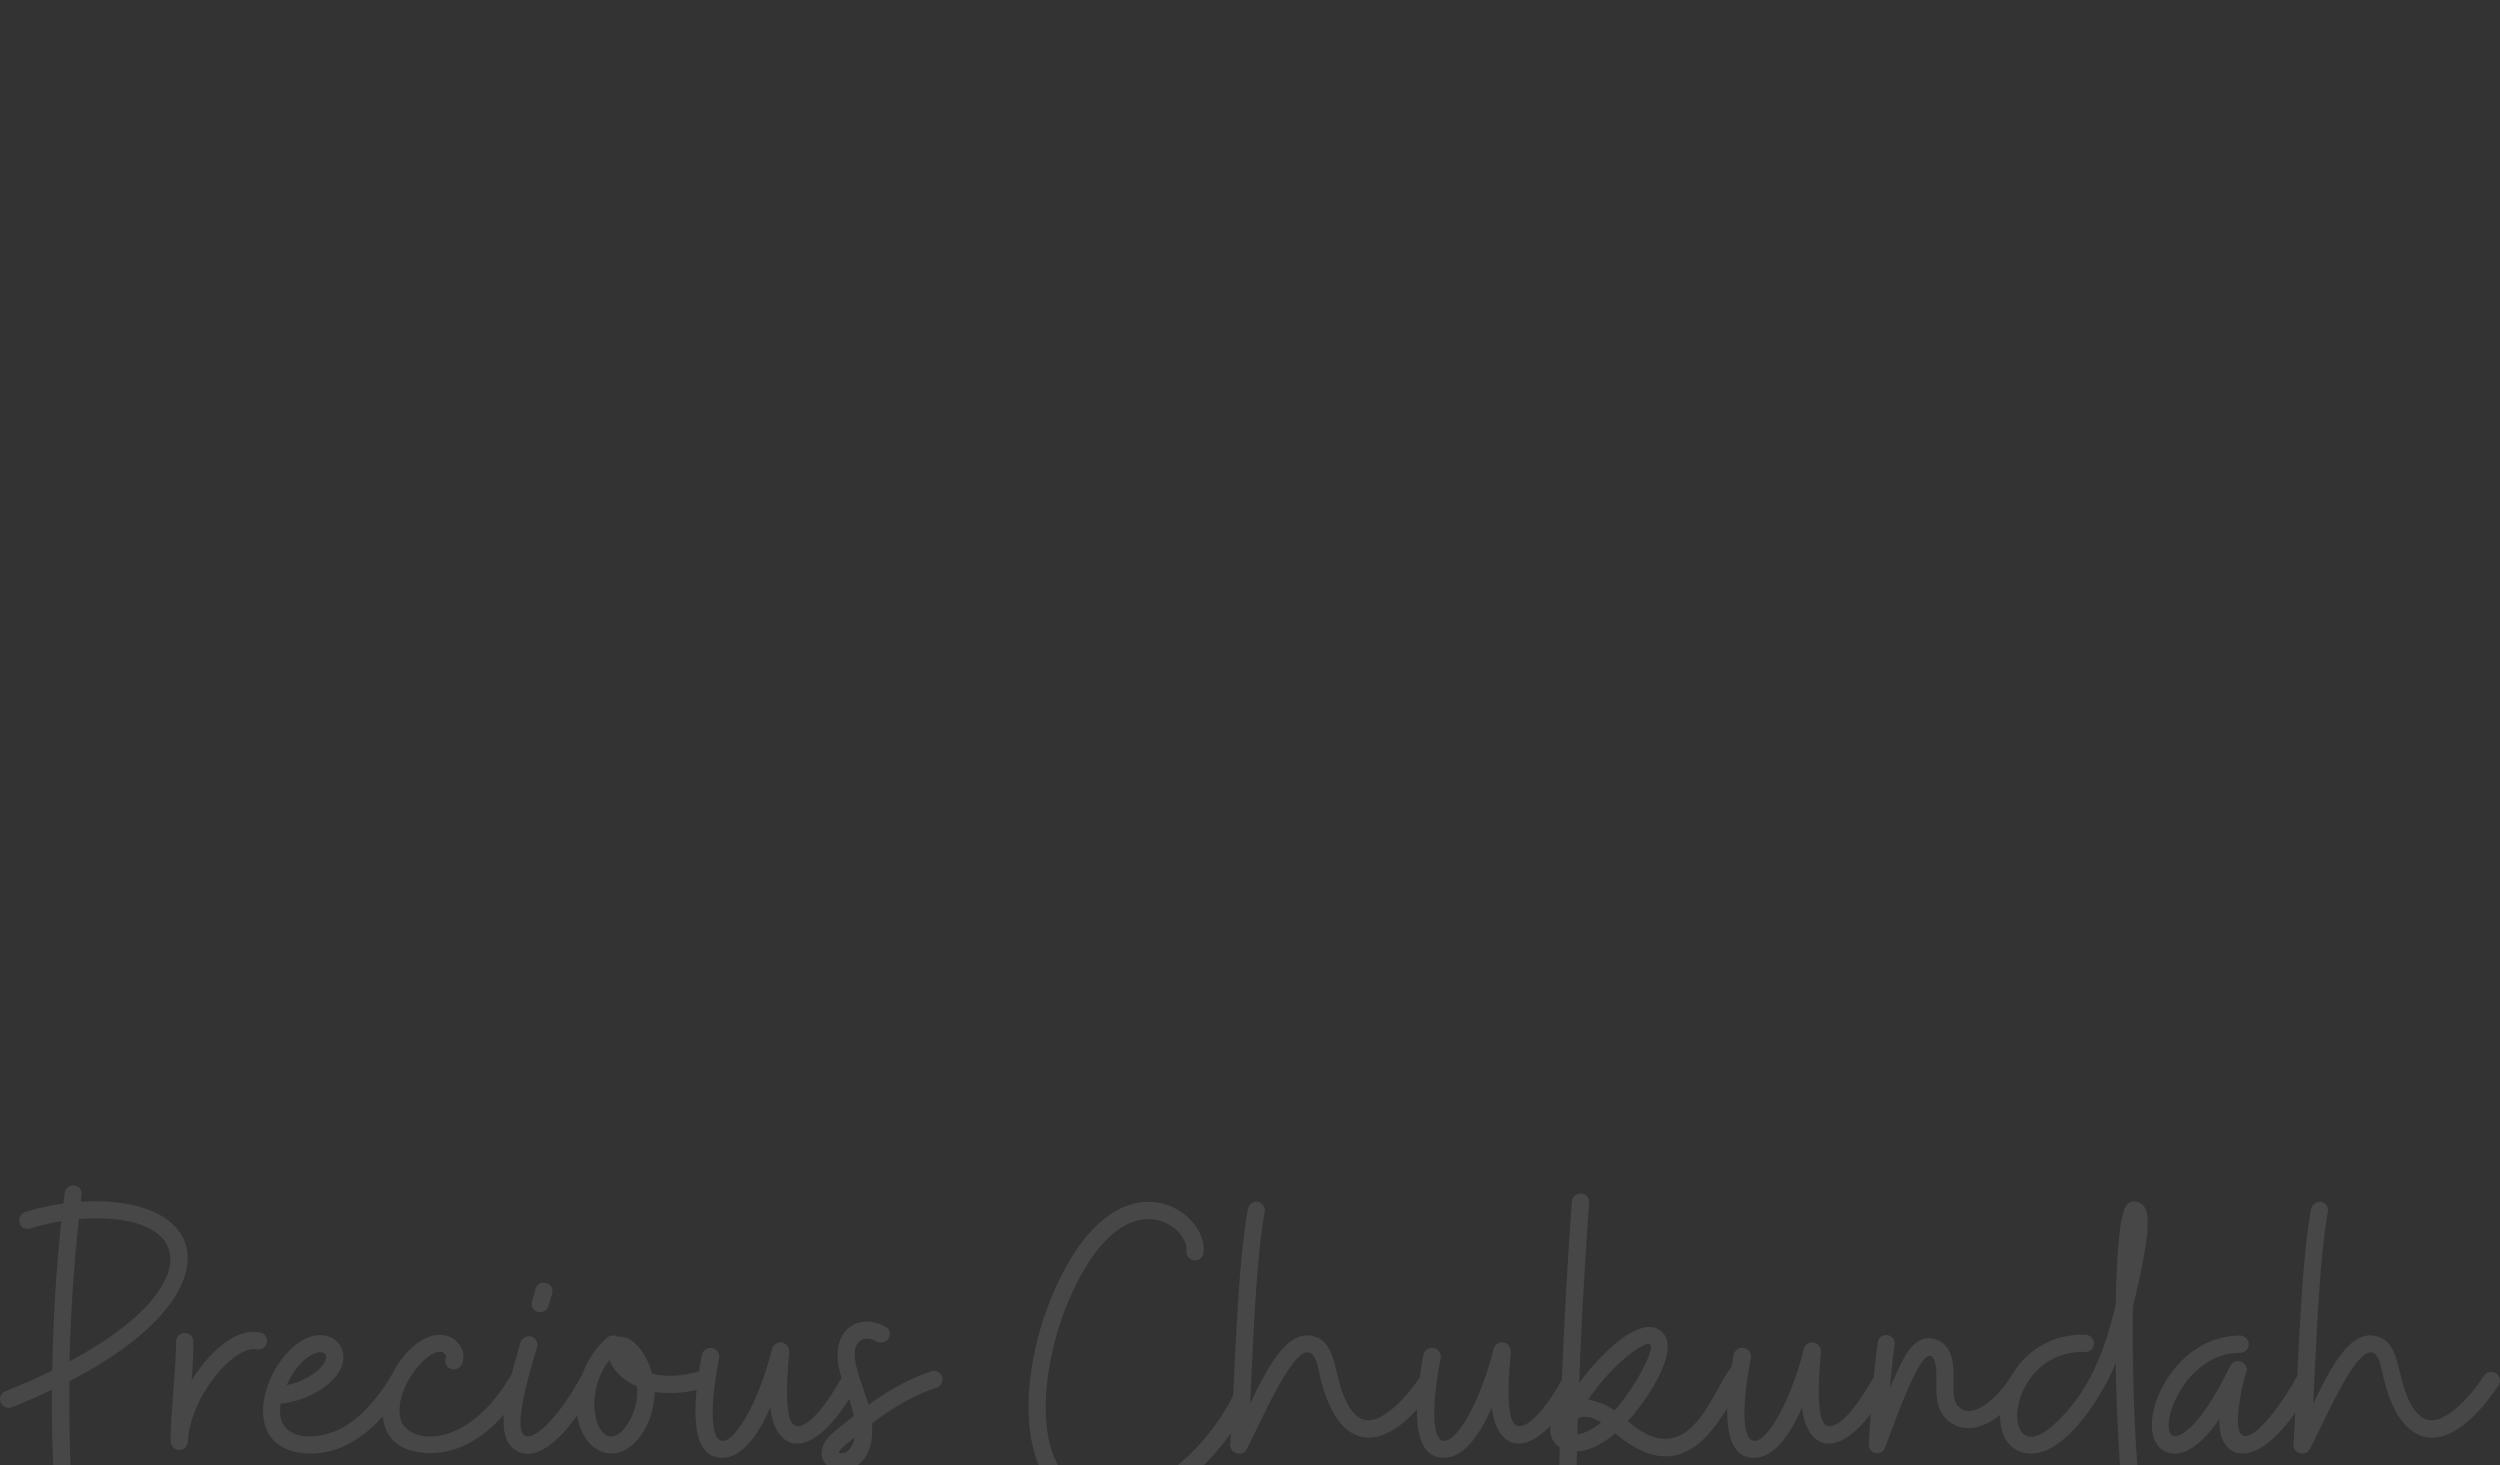 <svg xmlns="http://www.w3.org/2000/svg" xmlns:xlink="http://www.w3.org/1999/xlink" width="1186" height="695" viewBox="0 0 1186 695">
  <rect x="0" y="0" width="1186" height="695" fill="#333333" stroke="none"/>
  <defs>
    <clipPath id="clip-path">
      <rect id="Rectangle_1899" data-name="Rectangle 1899" width="1186" height="695" transform="translate(0)" fill="#782fed"/>
    </clipPath>
  </defs>
  <g id="bg-whois" transform="translate(0)" clip-path="url(#clip-path)">
    <path id="Path_13422" data-name="Path 13422" d="M30.266,117.279h.2a3.975,3.975,0,0,0,3.878-4.286c-1.225-18.983-1.633-37.965-1.429-57.152,78.992-40.619,68.786-88.994,5.307-85.115a15.864,15.864,0,0,0,.408-3.266,3.834,3.834,0,0,0-3.47-4.491,4.117,4.117,0,0,0-4.491,3.674l-.612,4.9A111.261,111.261,0,0,0,11.9-24.376a4.224,4.224,0,0,0-2.653,5.1,3.971,3.971,0,0,0,5.1,2.653,127.644,127.644,0,0,1,14.7-3.47c-2.449,23.473-3.878,47.15-4.286,70.827q-10.41,5.2-22.044,9.8A4.074,4.074,0,0,0,.261,65.842,4.4,4.4,0,0,0,4.139,68.5c2.041,0,18.166-7.552,20.411-8.573,0,17.962.408,35.72,1.633,53.682A4.027,4.027,0,0,0,30.266,117.279Zm2.653-70.827C33.532,24,34.961,1.342,37.41-21.11,94.358-25.192,97.623,11.956,32.919,46.452ZM84.968,88.5a4.057,4.057,0,0,0,4.082-3.878c1.225-21.84,22.248-46.13,32.862-43.884a4.064,4.064,0,0,0,1.633-7.96C110.891,29.918,97.623,44.41,90.888,55.433c.408-5.919.816-12.247.816-18.37a4.082,4.082,0,1,0-8.165,0c-.2,15.513-2.449,31.433-2.653,47.354A4.386,4.386,0,0,0,84.968,88.5Zm62.663,1.633c13.267,0,29.8-7.552,44.905-32.658a3.841,3.841,0,0,0-1.429-5.511,3.988,3.988,0,0,0-5.511,1.225c-6.94,11.839-14.9,20-23.065,24.7-11.839,6.532-32.454,7.144-29.392-11.43,14.492-1.225,32.454-12.451,29.392-24.7-1.837-7.756-13.063-12.247-24.7-1.021C121.5,56.657,116.2,90.132,147.631,90.132ZM136,57.678c7.144-15.717,17.758-17.554,18.574-14.084C155.8,48.289,146,55.841,136,57.678Zm68.378,32.25c13.063,0,29.8-7.348,44.905-32.454a4.068,4.068,0,0,0-1.429-5.715,4.247,4.247,0,0,0-5.511,1.429c-22.044,36.945-49.191,31.842-52.253,20.82C185.8,58.086,207.437,35.021,211.519,43.8c.2.408,0,.612,0,.612a4.363,4.363,0,0,0,2.041,5.511,4.2,4.2,0,0,0,5.511-2.245c2.449-5.307-1.225-11.43-6.736-13.267C189.066,27.469,160.49,89.928,204.375,89.928ZM255.2,22.978a4,4,0,0,0,4.9-2.653l1.837-6.123c1.429-5.1-6.532-7.348-7.96-2.041-.408,1.837-1.021,3.878-1.633,5.919A3.959,3.959,0,0,0,255.2,22.978ZM244.789,88.7c13.676,8.165,30.617-17.35,38.169-31.229a4.263,4.263,0,0,0-1.633-5.511A4.52,4.52,0,0,0,275.61,53.6c-8.777,16.329-21.432,31.025-26.739,27.964-6.123-3.674,3.878-34.9,5.919-41.843a4.246,4.246,0,0,0-2.858-5.1,4.373,4.373,0,0,0-5.1,3.062C241.728,56.249,232.951,81.559,244.789,88.7Zm60.826-9.593a37.834,37.834,0,0,0,4.9-18.166,54,54,0,0,0,22.452-1.633,4.373,4.373,0,0,0,3.062-5.1,4.246,4.246,0,0,0-5.1-2.858c-9.389,2.653-16.533,2.245-21.636.816-1.837-7.348-8.369-18.574-16.125-17.35a4.311,4.311,0,0,0-4.9.2A40.92,40.92,0,0,0,275.61,54.616C266.221,85.641,291.735,102.583,305.615,79.11Zm-7.144-4.286c-12.451,21.432-24.7-9.593-9.389-28.984,1.837,4.695,6.328,9.593,13.063,12.451A27.618,27.618,0,0,1,298.471,74.823Zm44.089,17.35c10.818,0,18.574-14.084,22.861-23.881,2.245,21.432,19.8,27.147,40.21-8.777A4.311,4.311,0,0,0,404,53.8a4.019,4.019,0,0,0-5.511,1.633C388.077,73.8,380.525,78.5,377.055,76.864c-5.919-2.858-3.062-28.984-2.653-35.108a4.369,4.369,0,0,0-3.47-4.286,4.227,4.227,0,0,0-4.695,3.062c-8.777,35.312-27.759,59.6-28.168,31.025,0-9.389,1.837-20.615,3.062-26.535a4.163,4.163,0,1,0-8.165-1.633C329.7,60.535,325.21,92.173,342.56,92.173Zm47.763-5.307c-5.1,14.9,25.922,18.37,23.269-11.022,9.389-6.94,19.391-13.267,30.617-16.941a4.107,4.107,0,0,0,2.654-5.307,3.942,3.942,0,0,0-5.1-2.449c-11.022,3.674-20.615,9.389-29.8,15.921-2.245-8.573-9.8-24.085-4.9-29.392.816-1.021,3.266-3.674,8.981-.612a4.2,4.2,0,0,0,5.511-1.633,3.86,3.86,0,0,0-1.633-5.511c-12.043-6.532-24.9.816-22.248,17.962,1.633,9.185,5.511,15.309,7.348,24.494C394.813,80.334,391.547,82.988,390.322,86.866Zm7.552,2.858c.408-1.429,2.858-3.47,7.552-7.348C404.2,89.724,399.3,90.744,397.875,89.724ZM530.14,117.075c23.065-2.245,48.171-22.657,62.255-50.824a4.108,4.108,0,1,0-7.348-3.674c-11.022,21.84-32.658,44.089-55.723,46.334-41.639,4.286-38.986-56.335-20.207-96.138C534.222-40.7,564.023-17.64,562.8-6.006a4.117,4.117,0,0,0,3.674,4.491,4.117,4.117,0,0,0,4.491-3.674c2.245-19.8-39.6-48.579-69.195,14.492C479.724,55.841,480.54,122.178,530.14,117.075Zm61.234-28.984c9.389-17.962,28.576-64.5,34.087-37.965,8.369,41.843,32.658,42.047,55.519,7.552a3.988,3.988,0,0,0-1.225-5.511,4.219,4.219,0,0,0-5.715,1.021c-7.552,11.634-18.778,22.657-26.535,21.024-2.449-.408-4.9-2.449-7.144-5.715-8.573-13.472-4.9-31.229-17.758-34.087-12.859-3.062-22.452,17.554-29.6,32.046,1.633-32.046,2.858-67.97,6.94-90.831a4.185,4.185,0,0,0-3.266-4.9,4.285,4.285,0,0,0-4.695,3.47c-5.1,28.372-5.919,75.114-8.369,111.65C583.414,90.132,589.333,91.969,591.374,88.091Zm93.484,4.082c10.818,0,18.574-14.084,22.861-23.881,2.245,21.432,19.8,27.147,40.211-8.777A4.311,4.311,0,0,0,746.3,53.8a4.018,4.018,0,0,0-5.511,1.633C730.375,73.8,722.823,78.5,719.353,76.864c-5.919-2.858-3.062-28.984-2.653-35.108a4.369,4.369,0,0,0-3.47-4.286,4.227,4.227,0,0,0-4.695,3.062c-8.777,35.312-27.759,59.6-28.168,31.025,0-9.389,1.837-20.615,3.062-26.535a4.163,4.163,0,0,0-8.165-1.633C672,60.535,667.509,92.173,684.858,92.173Zm58.377,80.421h.2a3.867,3.867,0,0,0,3.878-4.286c-.2-26.127,0-52.457.816-79.2,6.532-.2,13.063-4.286,18.166-8.573,38.373,33.066,54.5-18.574,61.642-26.331a4.142,4.142,0,0,0-.408-5.715,3.946,3.946,0,0,0-5.715.2c-9.8,11.022-19.8,51.845-49.6,26.127,7.552-8.165,27.555-35.72,14.7-43.476-10.818-6.532-30.413,15.1-37.761,25.31,1.021-27.759,2.653-56.335,4.695-85.524a3.821,3.821,0,0,0-3.674-4.286,4.117,4.117,0,0,0-4.49,3.674C743.235,4.4,741.6,37.062,740.377,69.108c-7.144,6.736-5.919,14.492-.408,18.166-.817,27.351-1.021,54.5-.817,81.237A4.386,4.386,0,0,0,743.235,172.594ZM765.891,69.72a30.413,30.413,0,0,0-12.451-5.1c10-15.309,25.922-27.759,29.188-26.331C785.69,40.124,775.485,59.107,765.891,69.72ZM748.338,80.947c0-2.449,0-4.9.2-7.552,3.674-1.633,7.756,0,11.022,2.041C755.073,79.11,751.2,80.743,748.338,80.947Zm83.687,11.226c10.818,0,18.574-14.084,22.861-23.881,2.245,21.432,19.8,27.147,40.21-8.777a4.311,4.311,0,0,0-1.633-5.715,4.018,4.018,0,0,0-5.511,1.633C877.542,73.8,869.989,78.5,866.519,76.864c-5.919-2.858-3.062-28.984-2.653-35.108a4.369,4.369,0,0,0-3.47-4.286,4.227,4.227,0,0,0-4.695,3.062c-8.777,35.312-27.759,59.6-28.168,31.025,0-9.389,1.837-20.615,3.062-26.535a4.163,4.163,0,1,0-8.164-1.633C819.165,60.535,814.674,92.173,832.024,92.173Zm57.764-2.245a3.83,3.83,0,0,0,4.49-2.653c9.185-24.9,19.187-51.028,23.269-41.435,3.266,7.144-3.266,22.657,8.369,30,12.451,7.756,27.963-5.919,35.107-18.37a3.957,3.957,0,0,0-1.429-5.511,3.8,3.8,0,0,0-5.511,1.429c-4.695,7.96-16.329,20.207-23.677,15.513-6.94-4.286-1.225-16.941-5.307-26.331a11.184,11.184,0,0,0-9.593-7.144c-8.777-.408-13.268,10.614-18.983,23.677.816-7.96,1.429-14.7,2.245-20.411A4.021,4.021,0,0,0,895.3,34a3.834,3.834,0,0,0-4.49,3.47c-2.245,15.717-3.47,35.108-4.286,48.171A4.008,4.008,0,0,0,889.788,89.928Zm121.652,27.351h.408a4.117,4.117,0,0,0,3.674-4.491c-3.062-27.555-4.082-64.092-3.674-92.259,2.449-10.206,6.328-26.943,6.94-37.353.2-5.307-.2-8.369-1.837-10.41a5.42,5.42,0,0,0-4.49-2.245,4.673,4.673,0,0,0-3.47,1.633c-4.694,5.307-5.1,38.986-5.307,47.354-5.1,21.432-12.451,41.843-29.6,57.152-25.922,23.473-23.677-35.72,15.1-34.7a3.8,3.8,0,0,0,4.082-3.878A4.093,4.093,0,0,0,989.4,33.8c-42.252-1.225-52.661,56.335-25.718,56.335,16.533,0,33.679-27.351,40.006-42.864.408,24.29,1.633,47.967,3.674,66.337A3.882,3.882,0,0,0,1011.44,117.279Zm14.288-28.984c9.593,6.532,20.615-4.9,27.147-14.492-1.021,20.411,19.8,28.372,44.088-16.329a4.157,4.157,0,0,0-7.348-3.878c-10.614,19.8-33.067,46.334-26.943,10.818a58.448,58.448,0,0,1,2.858-12.451,4.068,4.068,0,0,0-2.245-5.307,4.121,4.121,0,0,0-5.307,2.041c-4.695,9.389-12.859,24.9-21.228,31.025-17.146,13.063-5.715-37.353,25.922-37.353a4.082,4.082,0,1,0,0-8.165C1029.2,34.2,1011.644,78.5,1025.728,88.295Zm70.011-.2c9.389-17.962,28.576-64.5,34.087-37.965,8.369,41.843,32.658,42.047,55.519,7.552a3.988,3.988,0,0,0-1.224-5.511,4.219,4.219,0,0,0-5.715,1.021c-7.552,11.634-18.779,22.657-26.535,21.024-2.449-.408-4.9-2.449-7.144-5.715-8.573-13.472-4.9-31.229-17.758-34.087-12.859-3.062-22.453,17.554-29.6,32.046,1.633-32.046,2.858-67.97,6.94-90.831a4.186,4.186,0,0,0-3.266-4.9,4.285,4.285,0,0,0-4.695,3.47c-5.1,28.372-5.919,75.114-8.369,111.65C1087.778,90.132,1093.7,91.969,1095.739,88.091Z" transform="translate(0.018 599.406)" fill="#fff" opacity="0.1"/>
  </g>
</svg>
